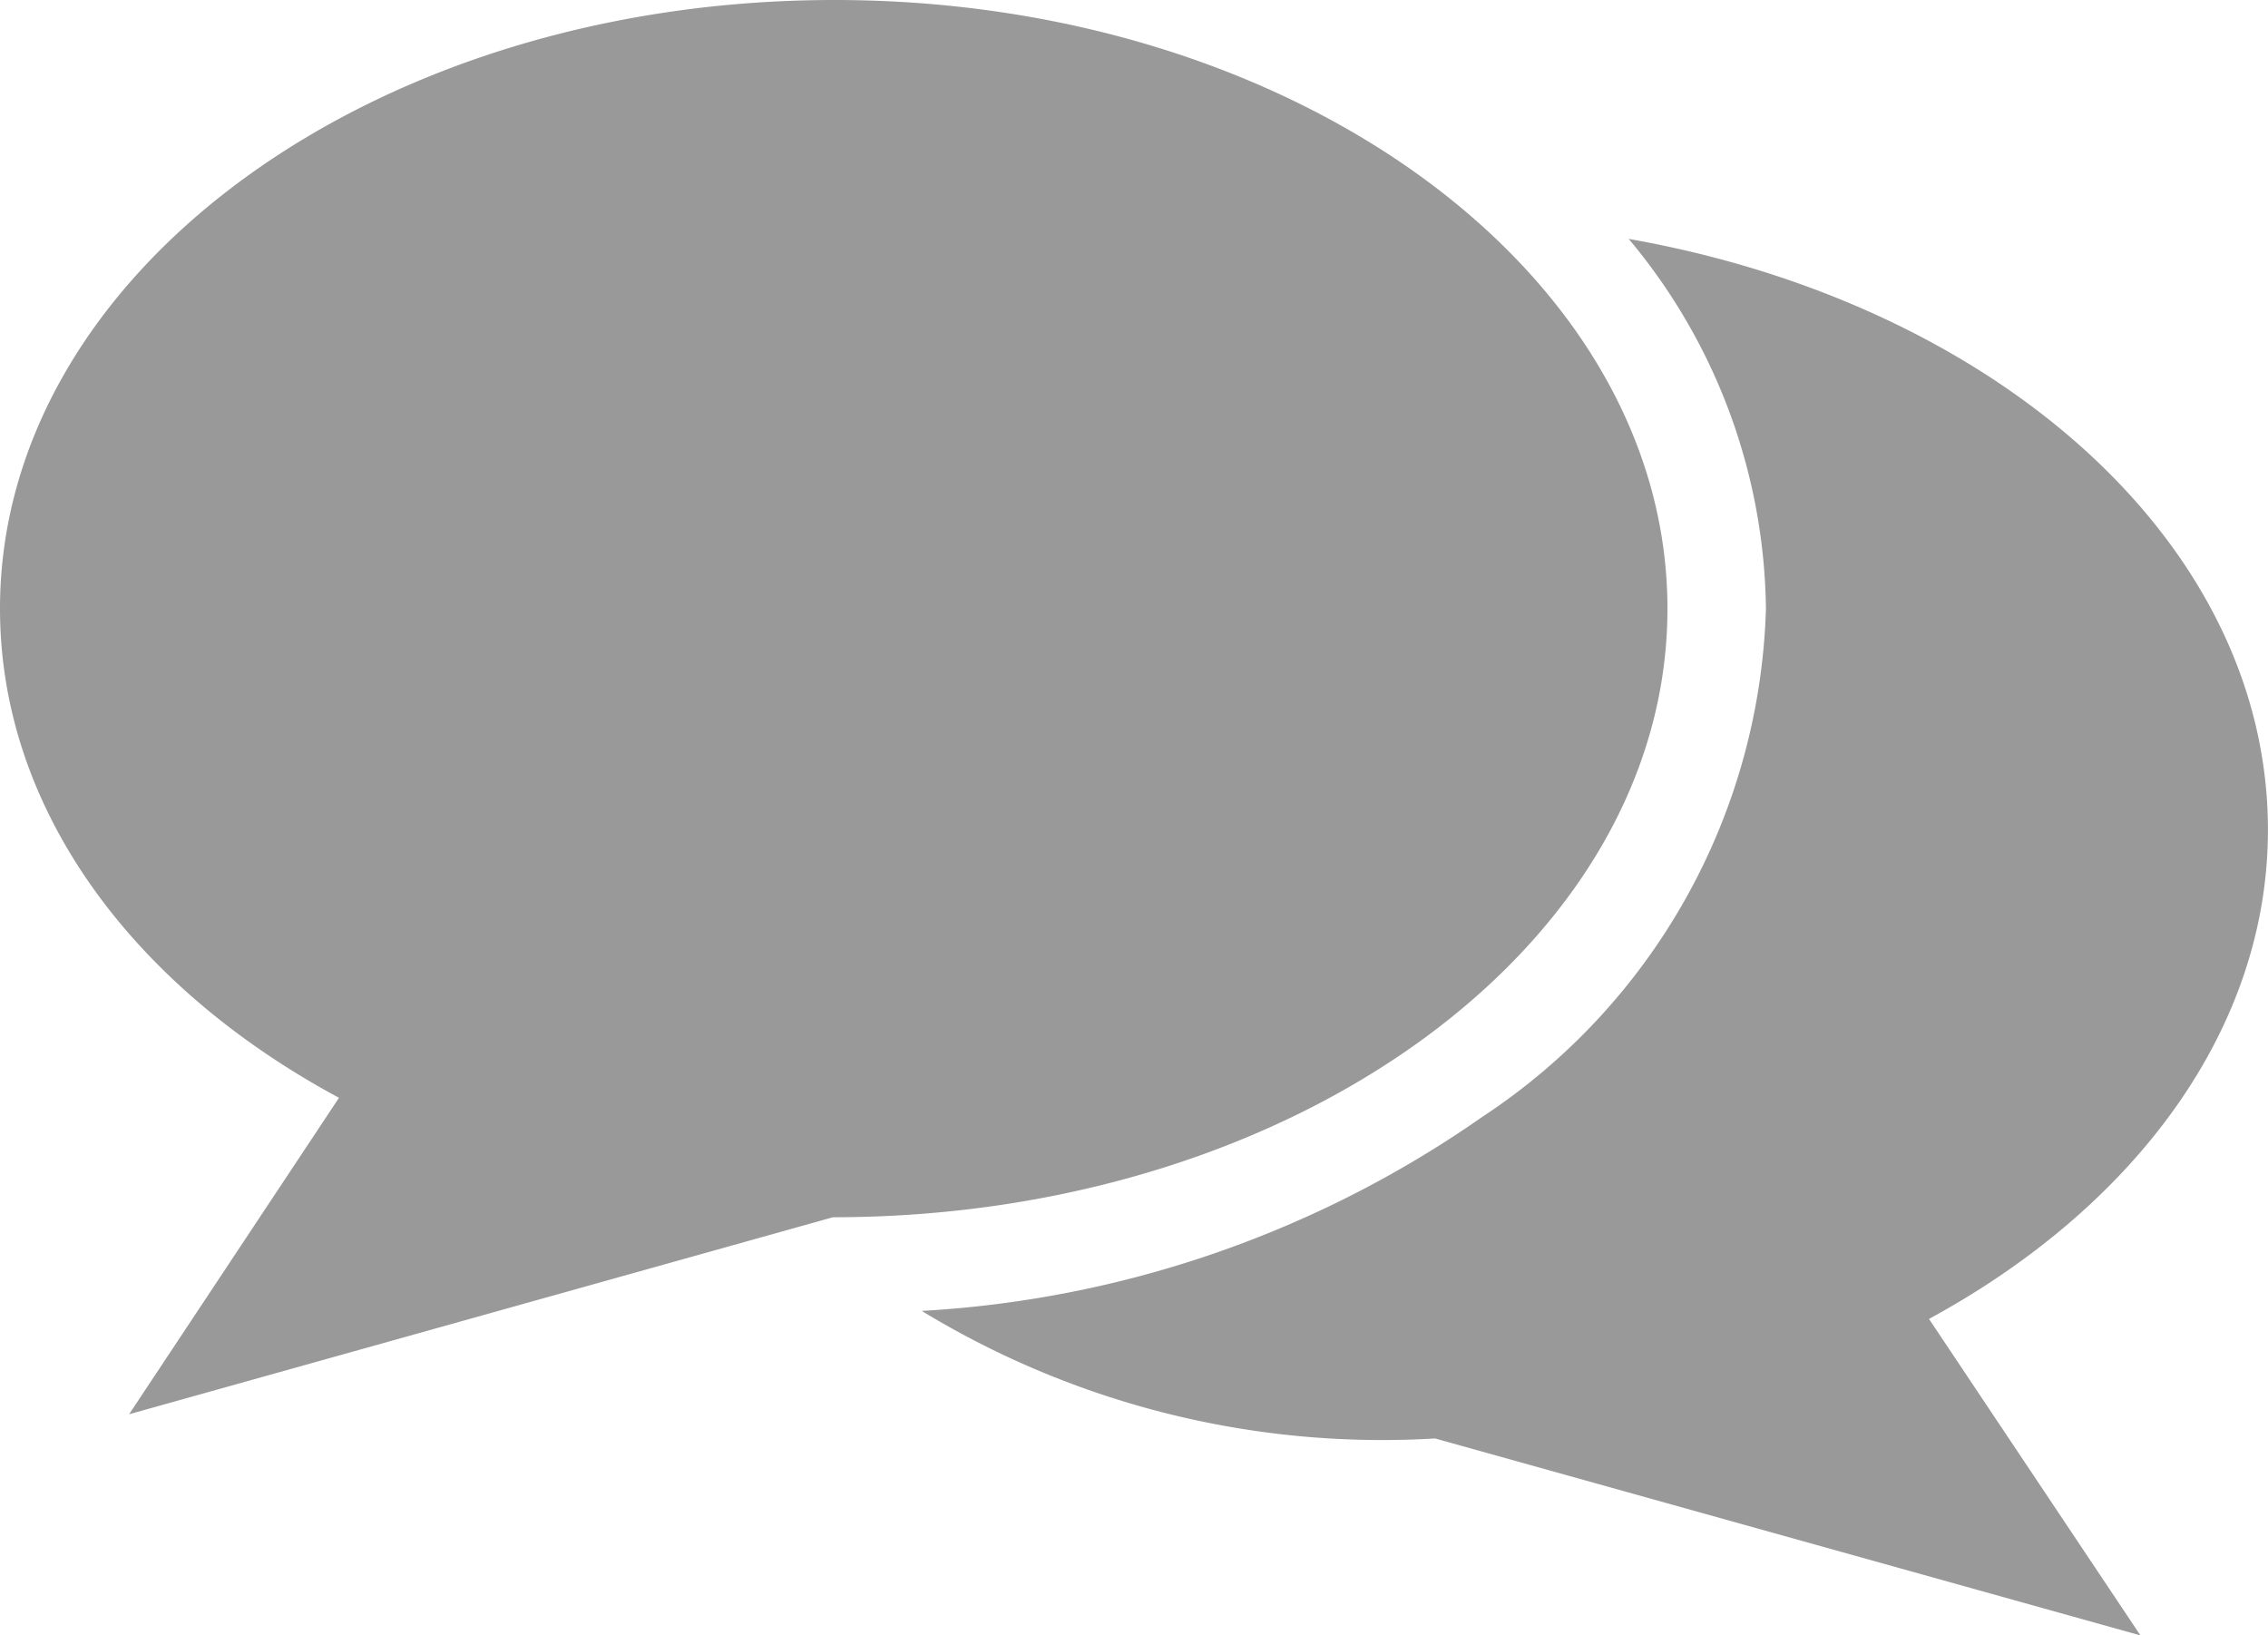 <svg xmlns="http://www.w3.org/2000/svg" viewBox="0 0 36.062 26">
  <defs>
    <style>
      .cls-1 {
        fill: #999;
      }
    </style>
  </defs>
  <path id="Path_671" data-name="Path 671" class="cls-1" d="M26.513,9.676c0,5.339-5.929,9.676-13.269,9.676L2.053,22.484,5.39,17.453h0C2.1,15.682,0,12.859,0,9.676,0,4.338,5.929,0,13.269,0,20.584,0,26.513,4.338,26.513,9.676Zm4.158,11.293c3.26-1.771,5.39-4.594,5.39-7.777,0-4.569-4.338-8.367-10.164-9.394a9.314,9.314,0,0,1,2.182,5.878,10.021,10.021,0,0,1-4.517,8.085,17.241,17.241,0,0,1-8.906,3.08,14.085,14.085,0,0,0,8.162,2.028L34.034,26l-3.362-5.031Z"/>
</svg>
